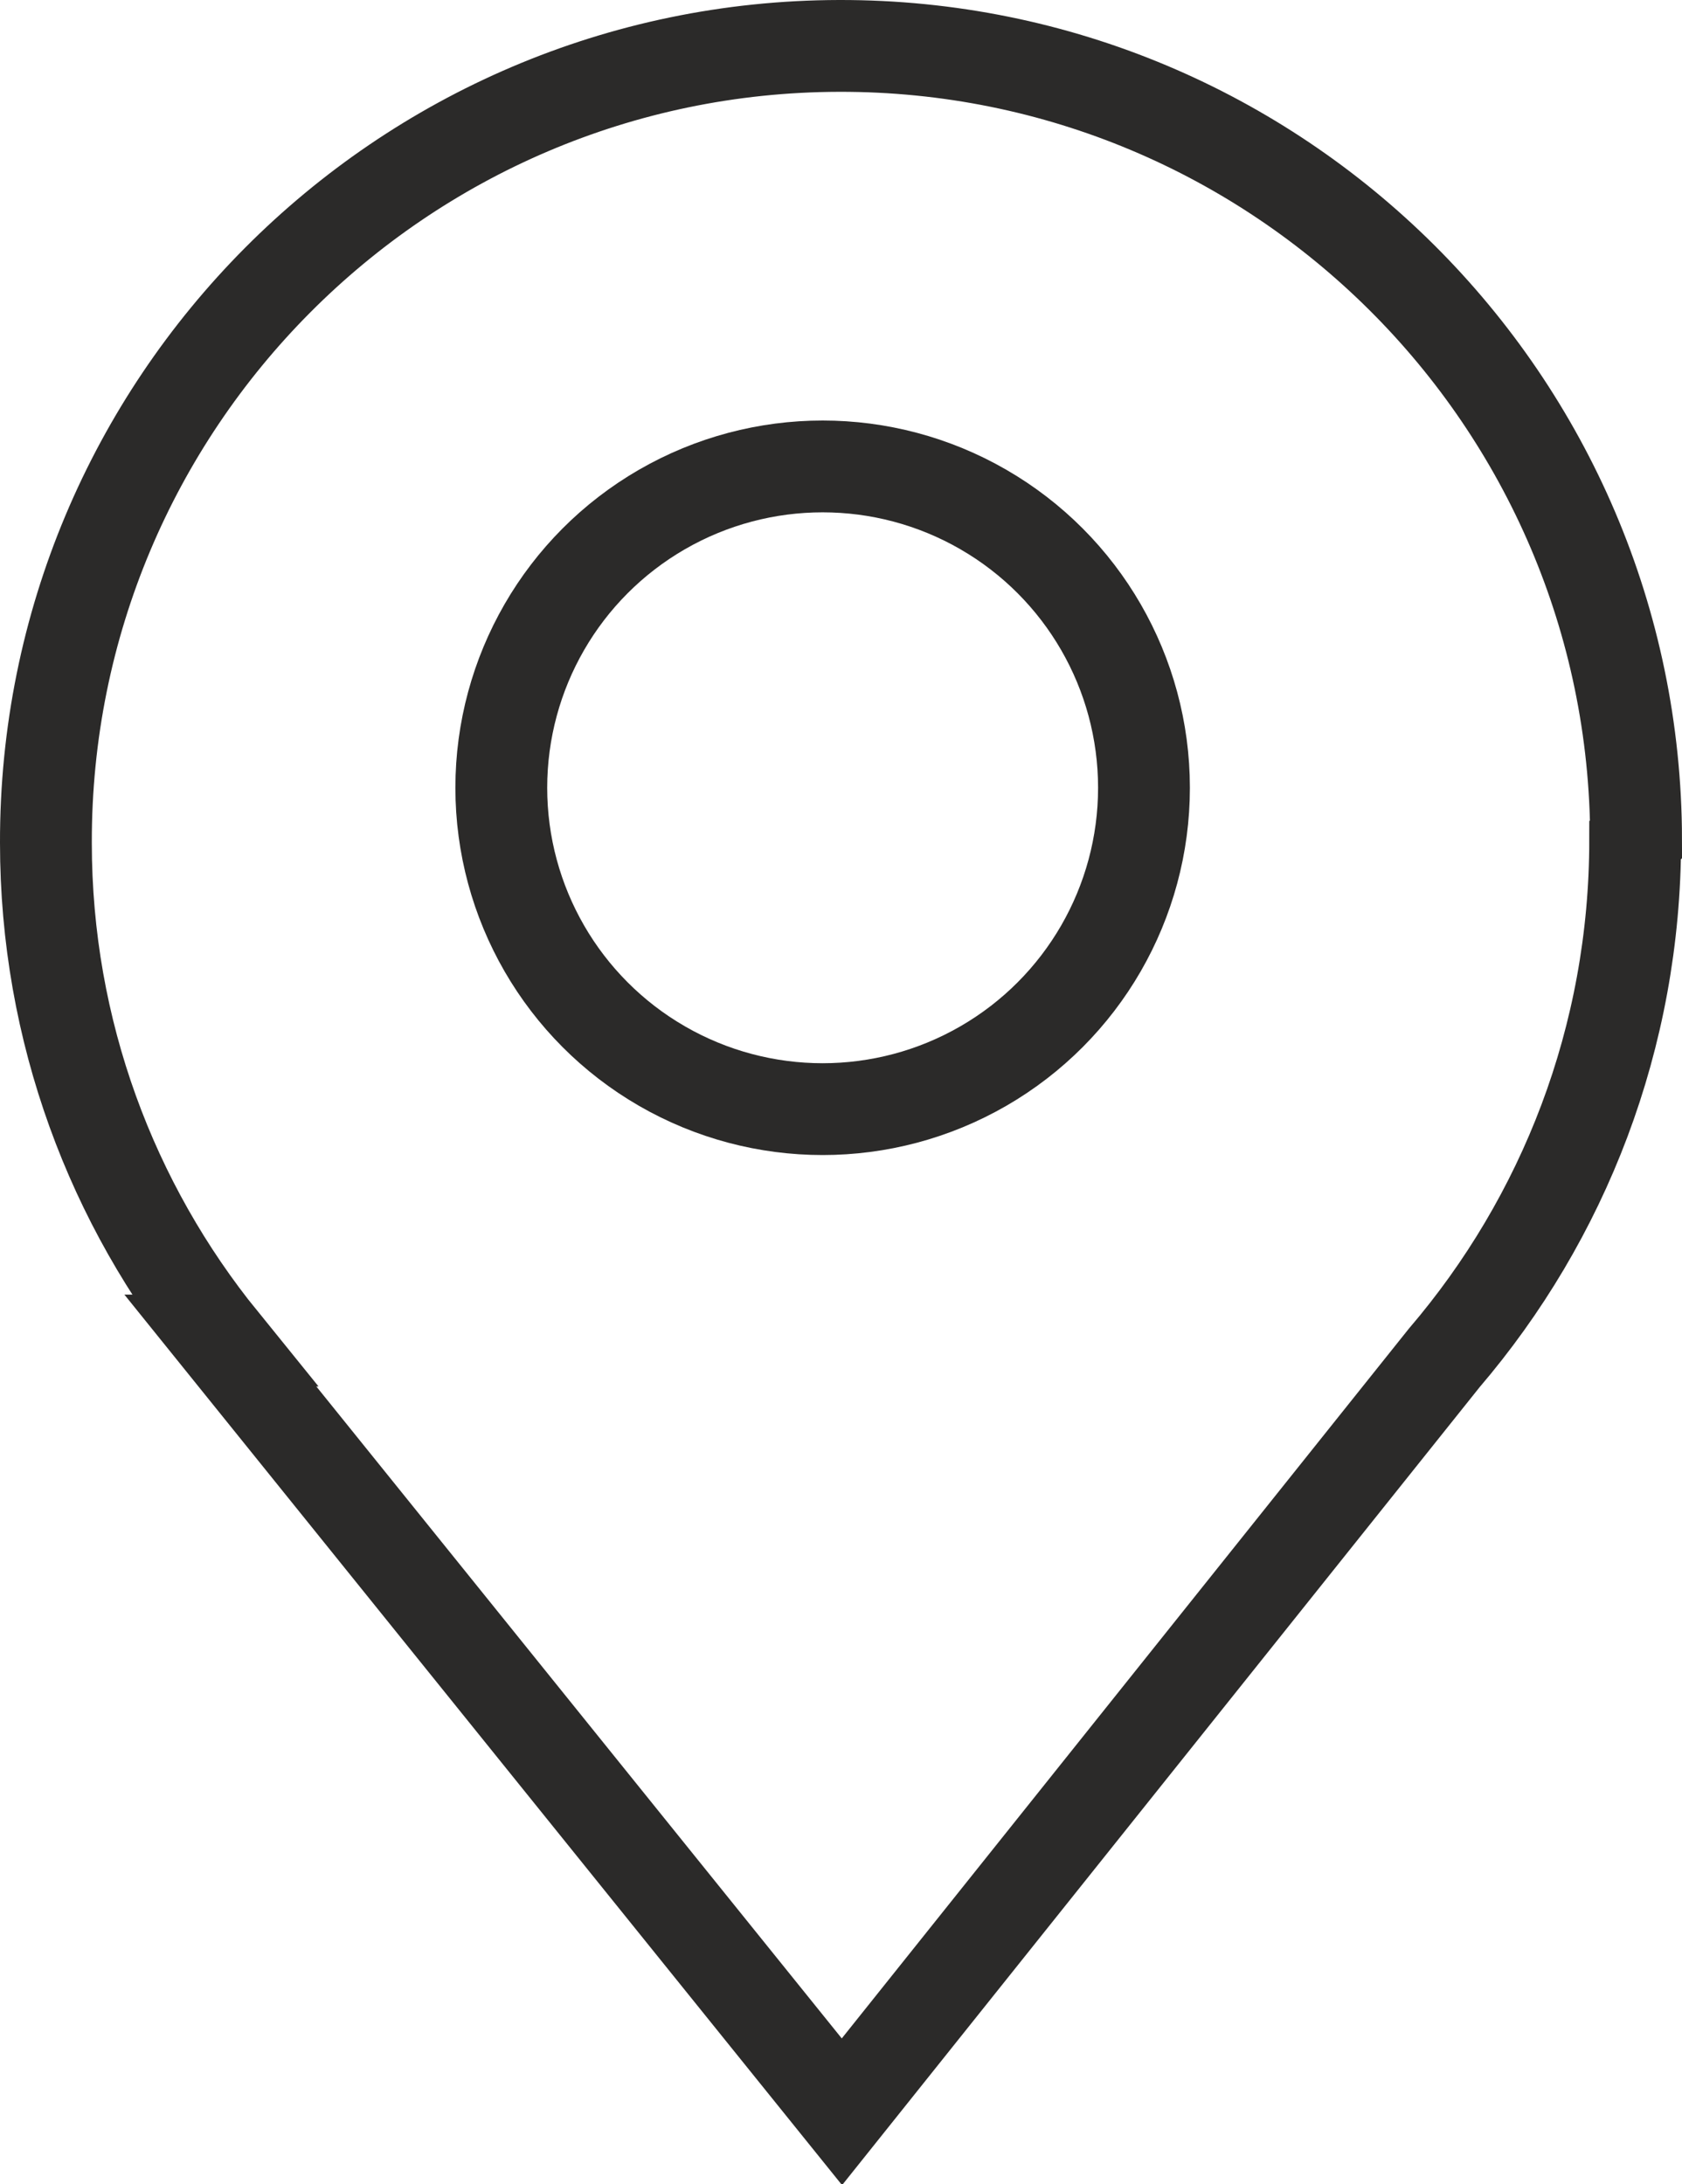 <?xml version="1.0" encoding="UTF-8"?>
<svg id="_Слой_2" data-name="Слой 2" xmlns="http://www.w3.org/2000/svg" viewBox="0 0 18.32 23.79">
  <defs>
    <style>
      .cls-1 {
        fill: none;
        stroke: #2b2a29;
        stroke-miterlimit: 10;
      }
    </style>
  </defs>
  <g id="_Слой_1-2" data-name="Слой 1">
    <g>
      <path class="cls-1" d="M17.82,9.14c-.01-4.78-3.9-8.65-8.68-8.64C4.36,.51,.49,4.4,.5,9.18c0,2.05,.72,3.94,1.92,5.42h-.02l6.77,8.4,6.56-8.21c1.3-1.52,2.08-3.49,2.08-5.64Z"/>
      <circle class="cls-1" cx="8.96" cy="8.58" r="3.5"/>
    </g>
  </g>
</svg>